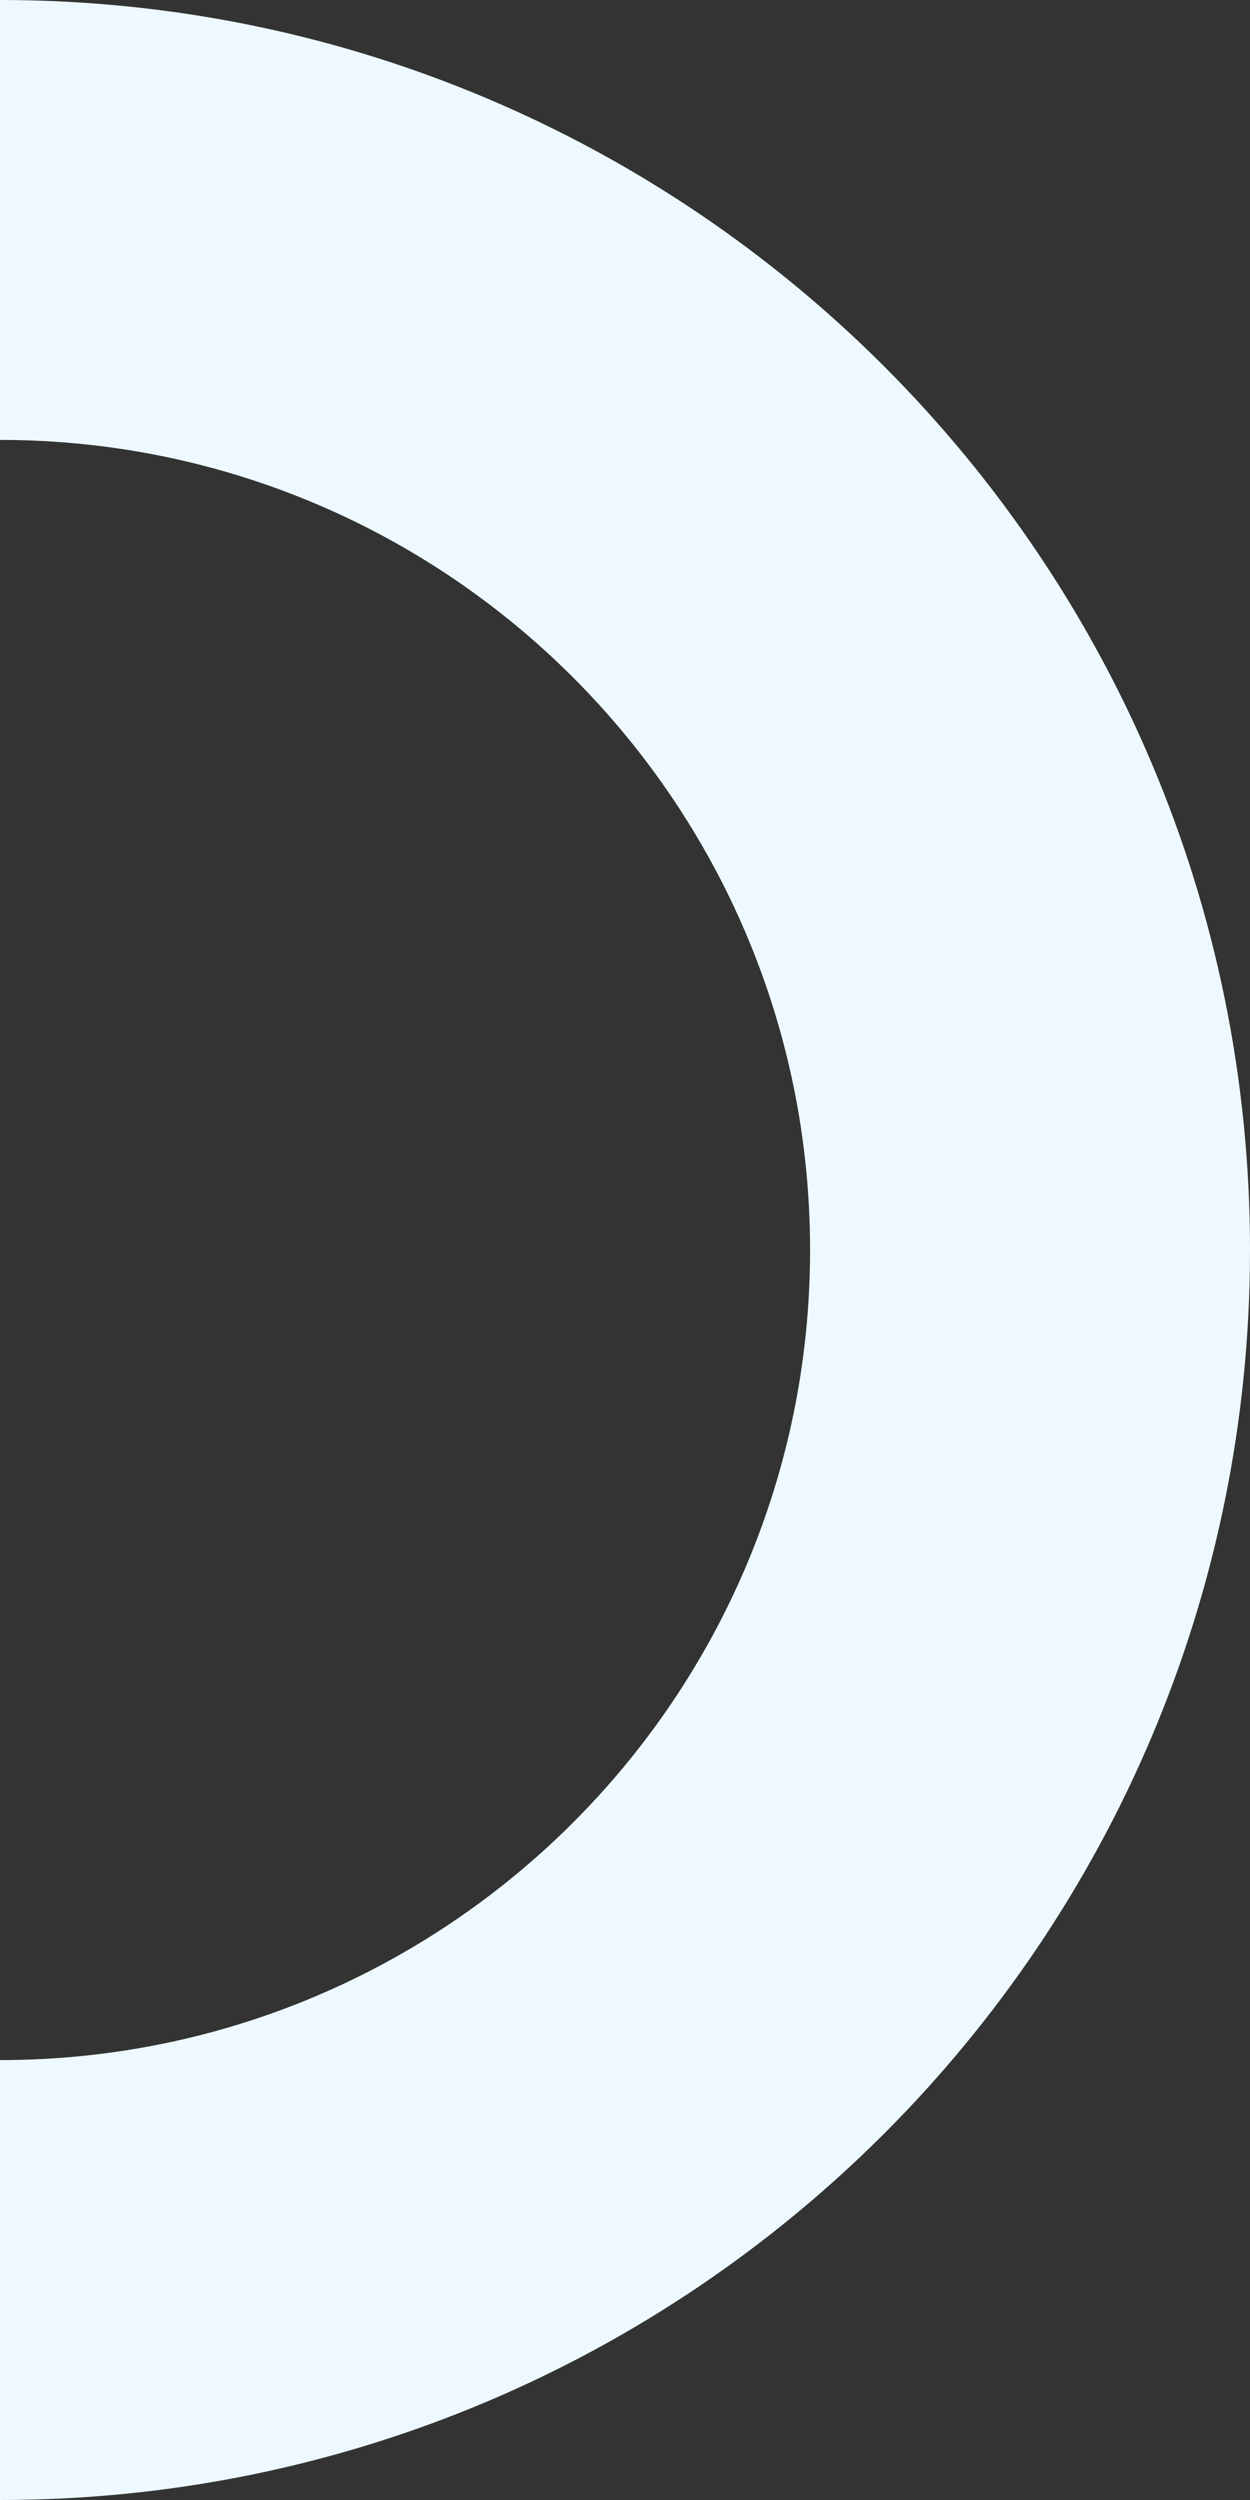 <?xml version="1.0" encoding="UTF-8"?>
<svg id="_レイヤー_2" data-name="レイヤー_2" xmlns="http://www.w3.org/2000/svg" viewBox="0 0 173.675 347.351">
  <rect x="0" y="0" width="173.675" height="347.351" fill="#333333" stroke="none"/>
  <defs>
    <style>
      .cls-1 {
        fill: #edf9ff;
      }
    </style>
  </defs>
  <g id="_デザイン" data-name="デザイン">
    <path class="cls-1" d="M0,0v61.121c62.162,0,112.554,50.392,112.554,112.554,0,62.162-50.392,112.554-112.554,112.554v61.121c95.918,0,173.675-77.757,173.675-173.675S95.918,0,0,0Z"/>
  </g>
</svg>